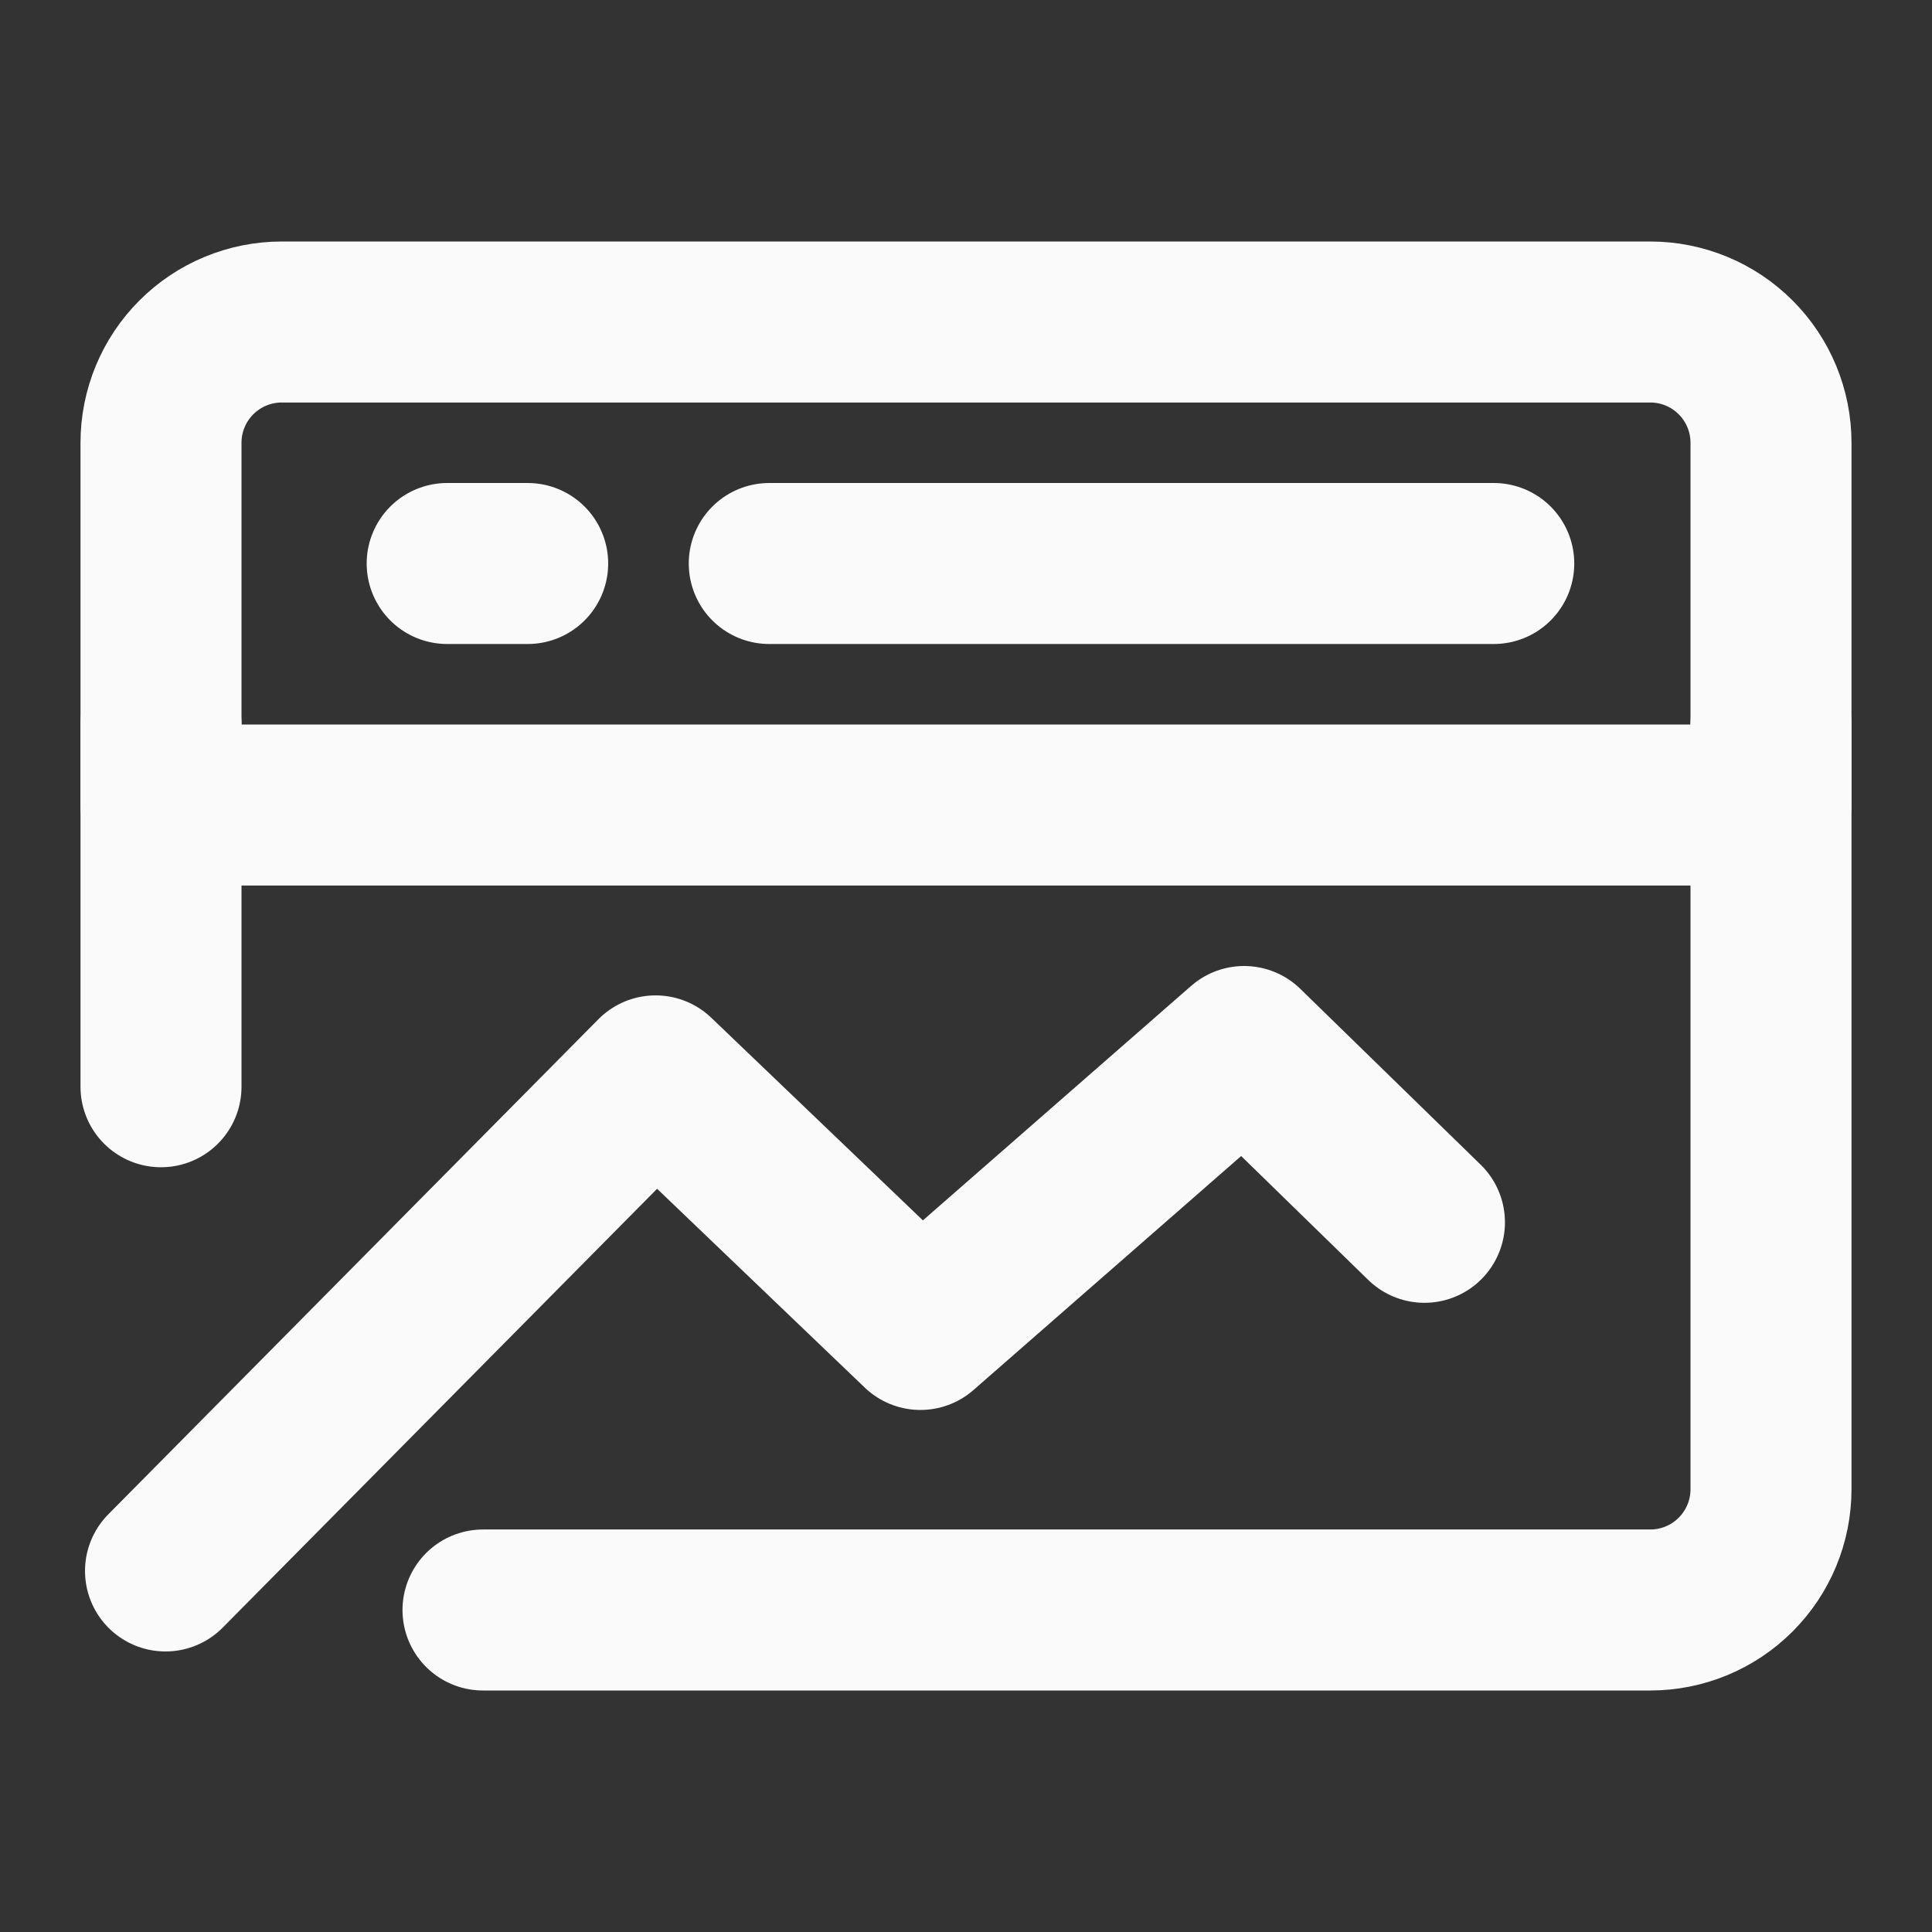 <svg xmlns="http://www.w3.org/2000/svg" width="48" height="48" viewBox="0 0 48 48" fill="none"><rect x="0" y="0" width="48" height="48" fill="#333333" stroke="none"/><g id="icon-park-outline:market-analysis"><g id="Group"><path id="Vector" d="M4.112 39.03L16.288 26.73L22.868 33.03L30.91 26L35.39 30.368M44 11C44 10.204 43.684 9.441 43.121 8.879C42.559 8.316 41.796 8 41 8H7C6.204 8 5.441 8.316 4.879 8.879C4.316 9.441 4 10.204 4 11V20H44V11Z" stroke="#FAFAFA" stroke-width="4" stroke-linecap="round" stroke-linejoin="round"></path><path id="Vector_2" d="M44 18V37C44 37.796 43.684 38.559 43.121 39.121C42.559 39.684 41.796 40 41 40H12M19.112 14H37.112M11.11 14H13.11M4 18V27" stroke="#FAFAFA" stroke-width="4" stroke-linecap="round" stroke-linejoin="round"></path></g></g></svg>
